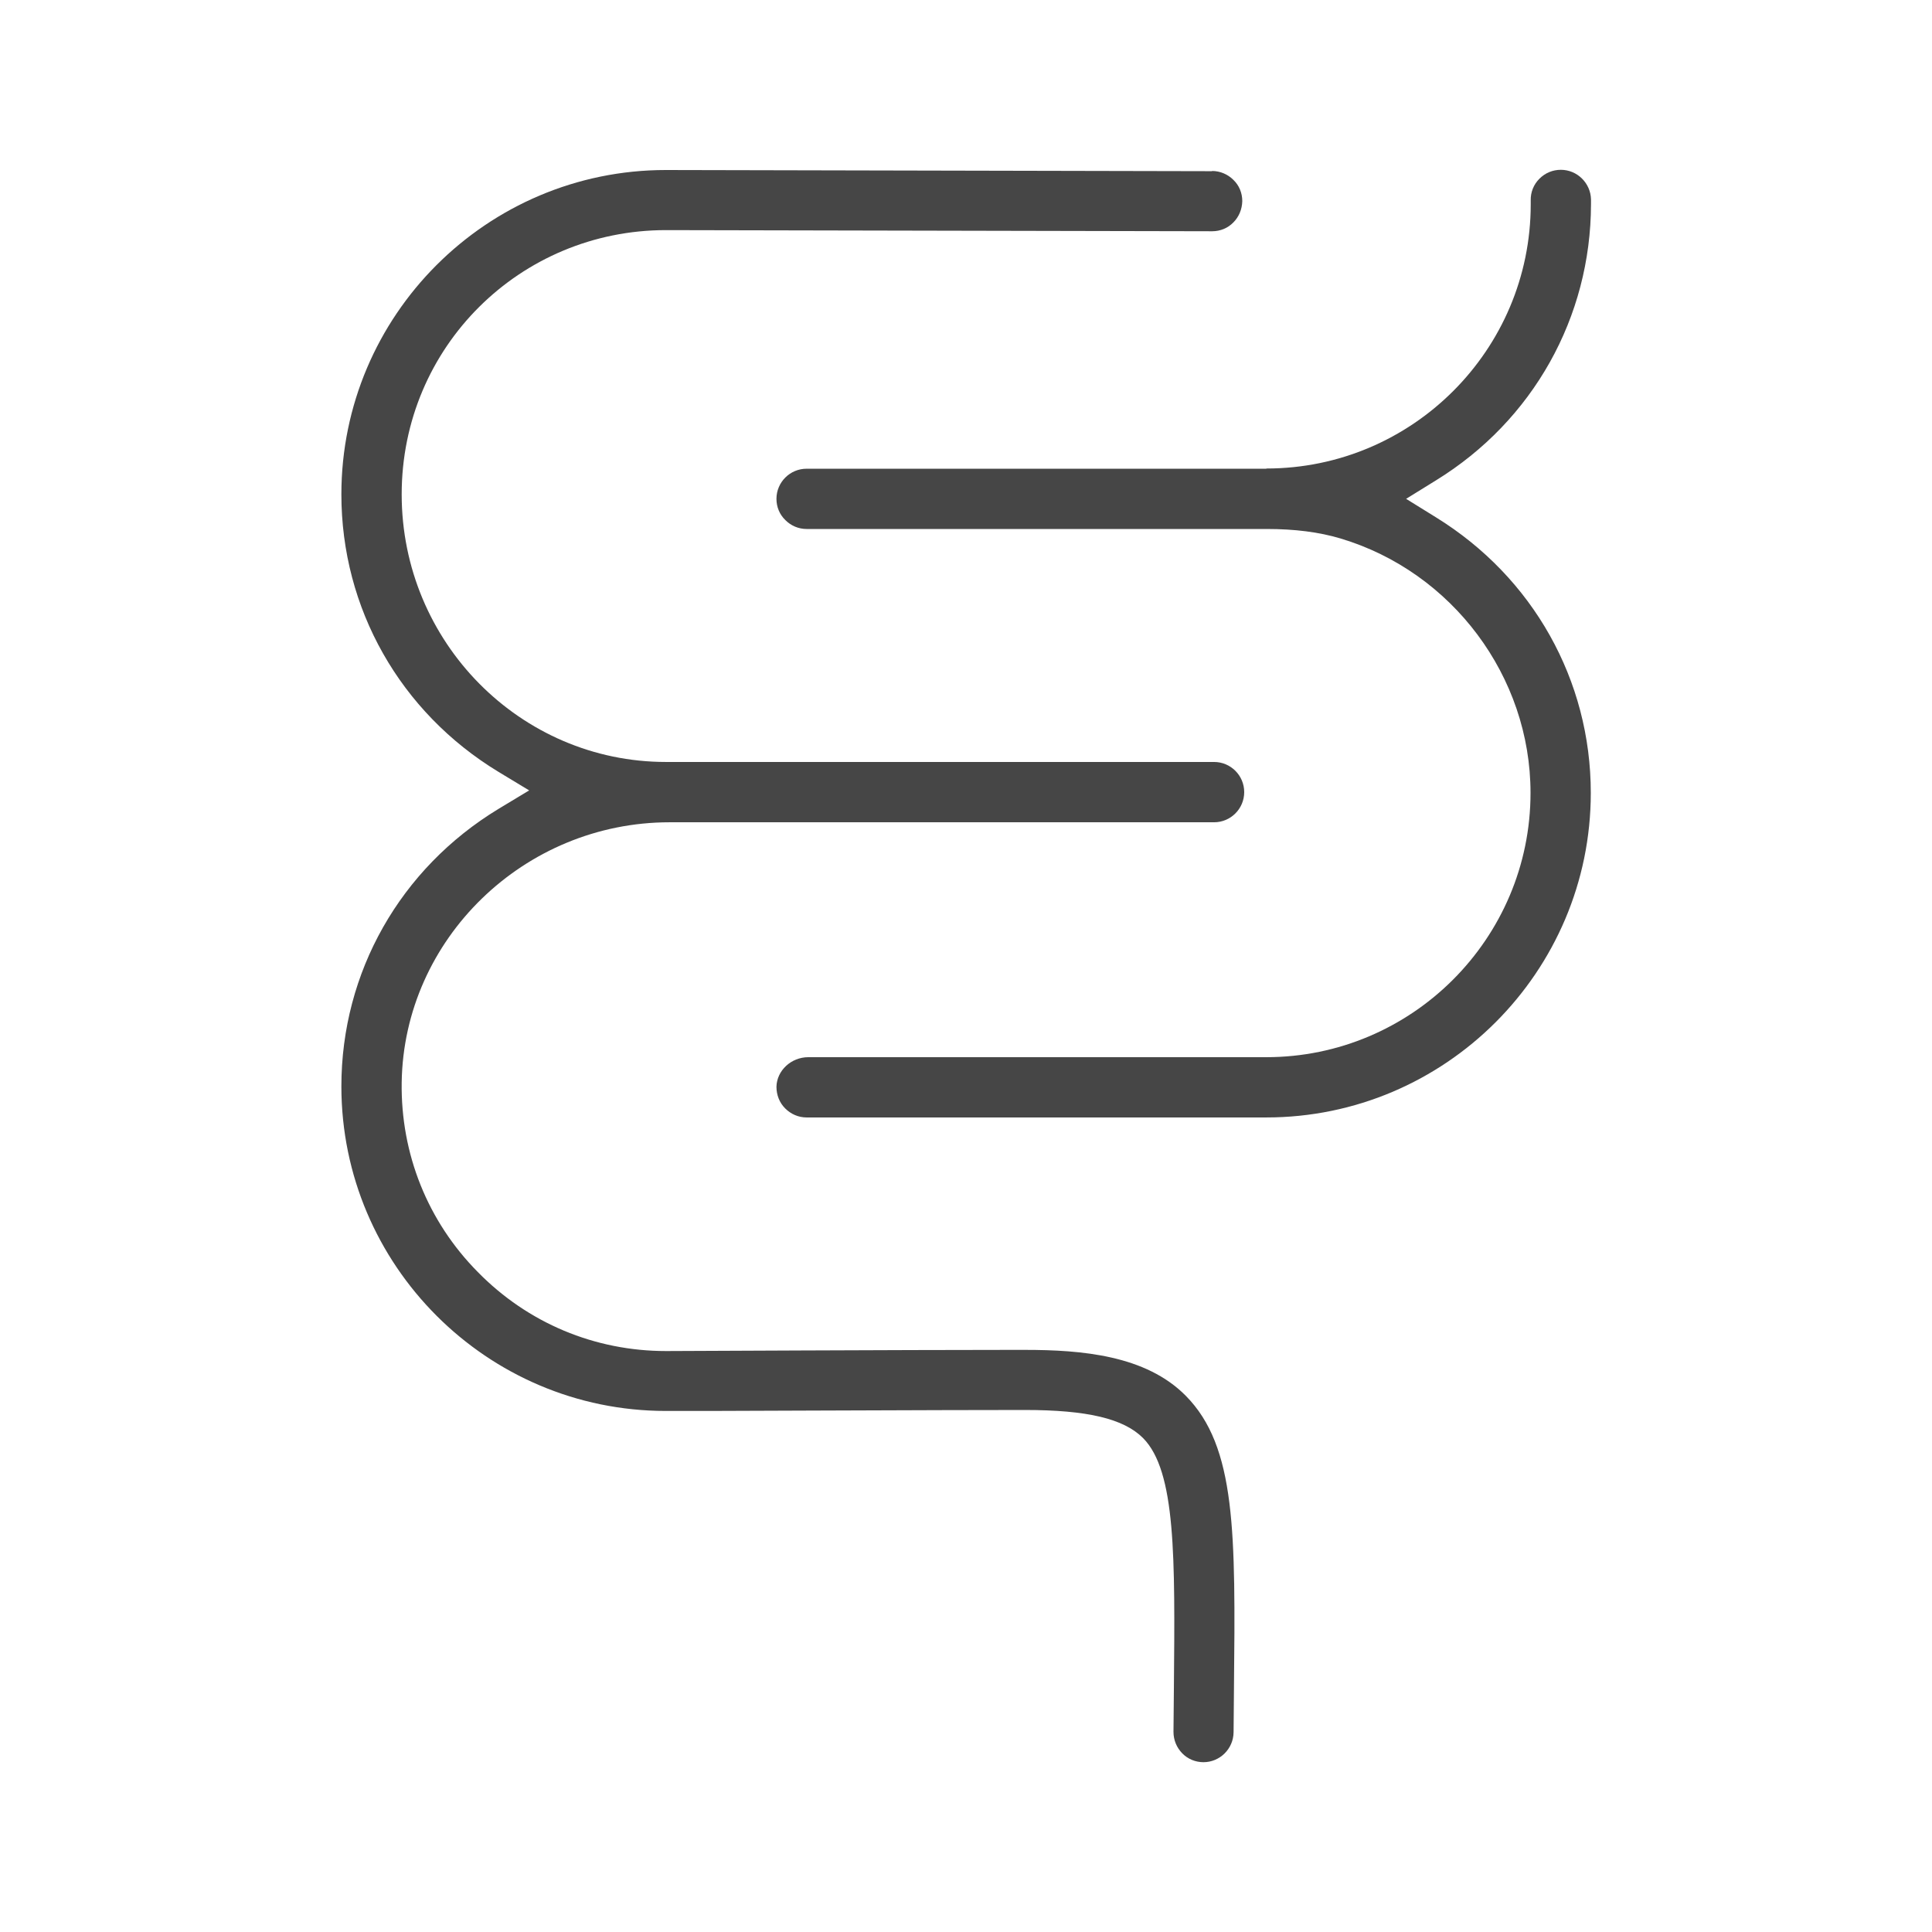 <svg xmlns="http://www.w3.org/2000/svg" fill="none" viewBox="0 0 56 56" height="56" width="56">
<path fill="#464646" d="M35.129 4.962L19.298 4.928C14.112 4.928 9.895 9.145 9.895 14.33C9.895 17.634 11.598 20.642 14.448 22.372L15.338 22.91L14.448 23.447C11.598 25.178 9.895 28.185 9.895 31.489C9.895 36.674 14.118 40.897 19.298 40.897H19.527C19.746 40.897 20.082 40.897 20.575 40.897L23.548 40.886C26.667 40.874 28.678 40.869 29.708 40.869C31.517 40.869 32.57 41.121 33.13 41.681C34.087 42.644 34.059 45.136 34.026 48.91L34.014 50.198C34.014 50.434 34.104 50.652 34.267 50.82C34.429 50.988 34.653 51.078 34.883 51.078C35.358 51.078 35.751 50.691 35.756 50.21L35.767 48.938C35.812 44.425 35.834 41.933 34.367 40.454C33.208 39.284 31.36 39.127 29.708 39.127H29.271C26.376 39.127 19.354 39.161 19.309 39.161C17.237 39.161 15.299 38.349 13.849 36.87C12.393 35.398 11.614 33.443 11.643 31.377C11.704 27.216 15.193 23.834 19.41 23.834H35.191C35.672 23.834 36.064 23.442 36.064 22.96C36.064 22.478 35.672 22.086 35.191 22.086H19.303C15.081 22.086 11.643 18.609 11.643 14.33C11.643 10.052 15.081 6.67 19.303 6.67L35.135 6.703C35.37 6.703 35.588 6.614 35.751 6.446C35.913 6.283 36.002 6.065 36.008 5.83C36.008 5.594 35.919 5.376 35.751 5.214C35.588 5.051 35.364 4.956 35.135 4.956L35.129 4.962Z"></path>
<path fill="#464646" d="M36.702 13.586H23.38C22.898 13.586 22.506 13.978 22.506 14.459C22.506 14.694 22.596 14.913 22.764 15.075C22.926 15.238 23.145 15.333 23.38 15.333H36.719C37.531 15.333 38.231 15.422 38.853 15.607C42.095 16.576 44.363 19.611 44.363 22.982C44.363 27.205 40.925 30.643 36.702 30.643H23.43C22.932 30.643 22.517 31.03 22.506 31.5C22.506 31.735 22.59 31.959 22.758 32.127C22.926 32.295 23.145 32.39 23.38 32.39H36.702C41.888 32.39 46.11 28.168 46.11 22.982C46.11 19.718 44.436 16.733 41.625 14.997L40.757 14.459L41.625 13.922C44.436 12.191 46.11 9.195 46.116 5.919V5.779C46.105 5.309 45.718 4.922 45.242 4.922C45.007 4.922 44.789 5.012 44.621 5.18C44.453 5.348 44.363 5.572 44.369 5.807V5.919C44.369 10.147 40.93 13.58 36.708 13.58L36.702 13.586Z"></path>
</svg>
